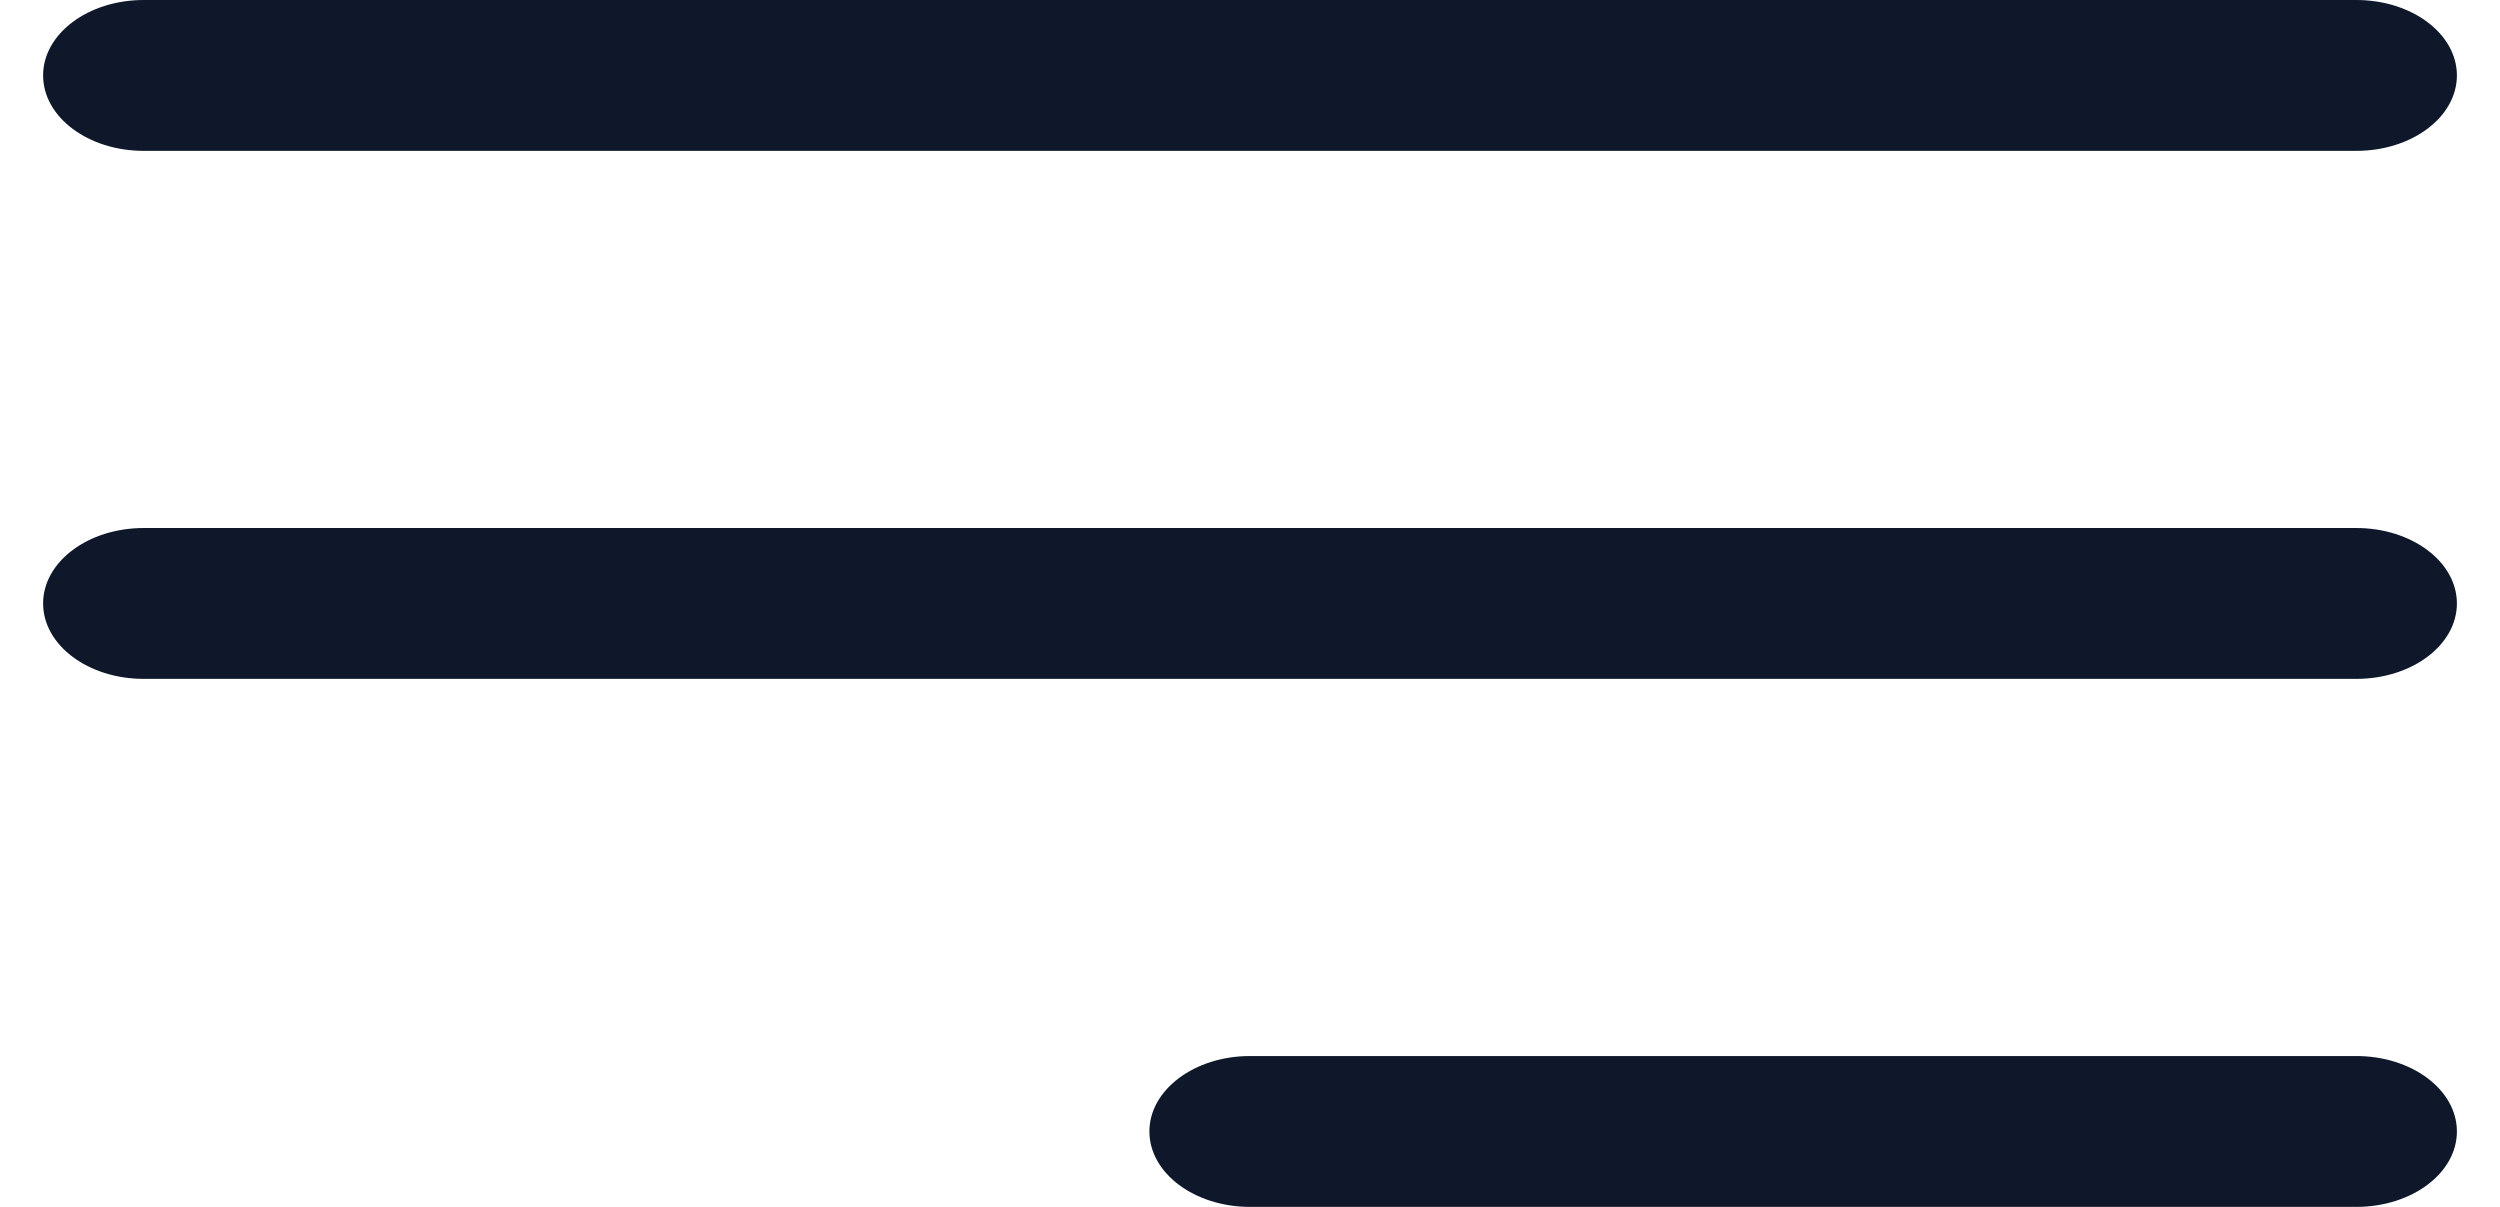 <svg width="29" height="14" viewBox="0 0 29 14" fill="none" xmlns="http://www.w3.org/2000/svg">
<path fill-rule="evenodd" clip-rule="evenodd" d="M0.5 0.875C0.5 0.392 1.022 0 1.667 0H27.333C27.978 0 28.5 0.392 28.5 0.875C28.5 1.358 27.978 1.75 27.333 1.75H1.667C1.022 1.75 0.5 1.358 0.5 0.875ZM0.5 7C0.5 6.517 1.022 6.125 1.667 6.125H27.333C27.978 6.125 28.5 6.517 28.5 7C28.5 7.483 27.978 7.875 27.333 7.875H1.667C1.022 7.875 0.5 7.483 0.5 7ZM13.333 13.125C13.333 12.642 13.856 12.25 14.5 12.25H27.333C27.978 12.25 28.5 12.642 28.5 13.125C28.5 13.608 27.978 14 27.333 14H14.5C13.856 14 13.333 13.608 13.333 13.125Z" fill="#0F172A"/>
</svg>
